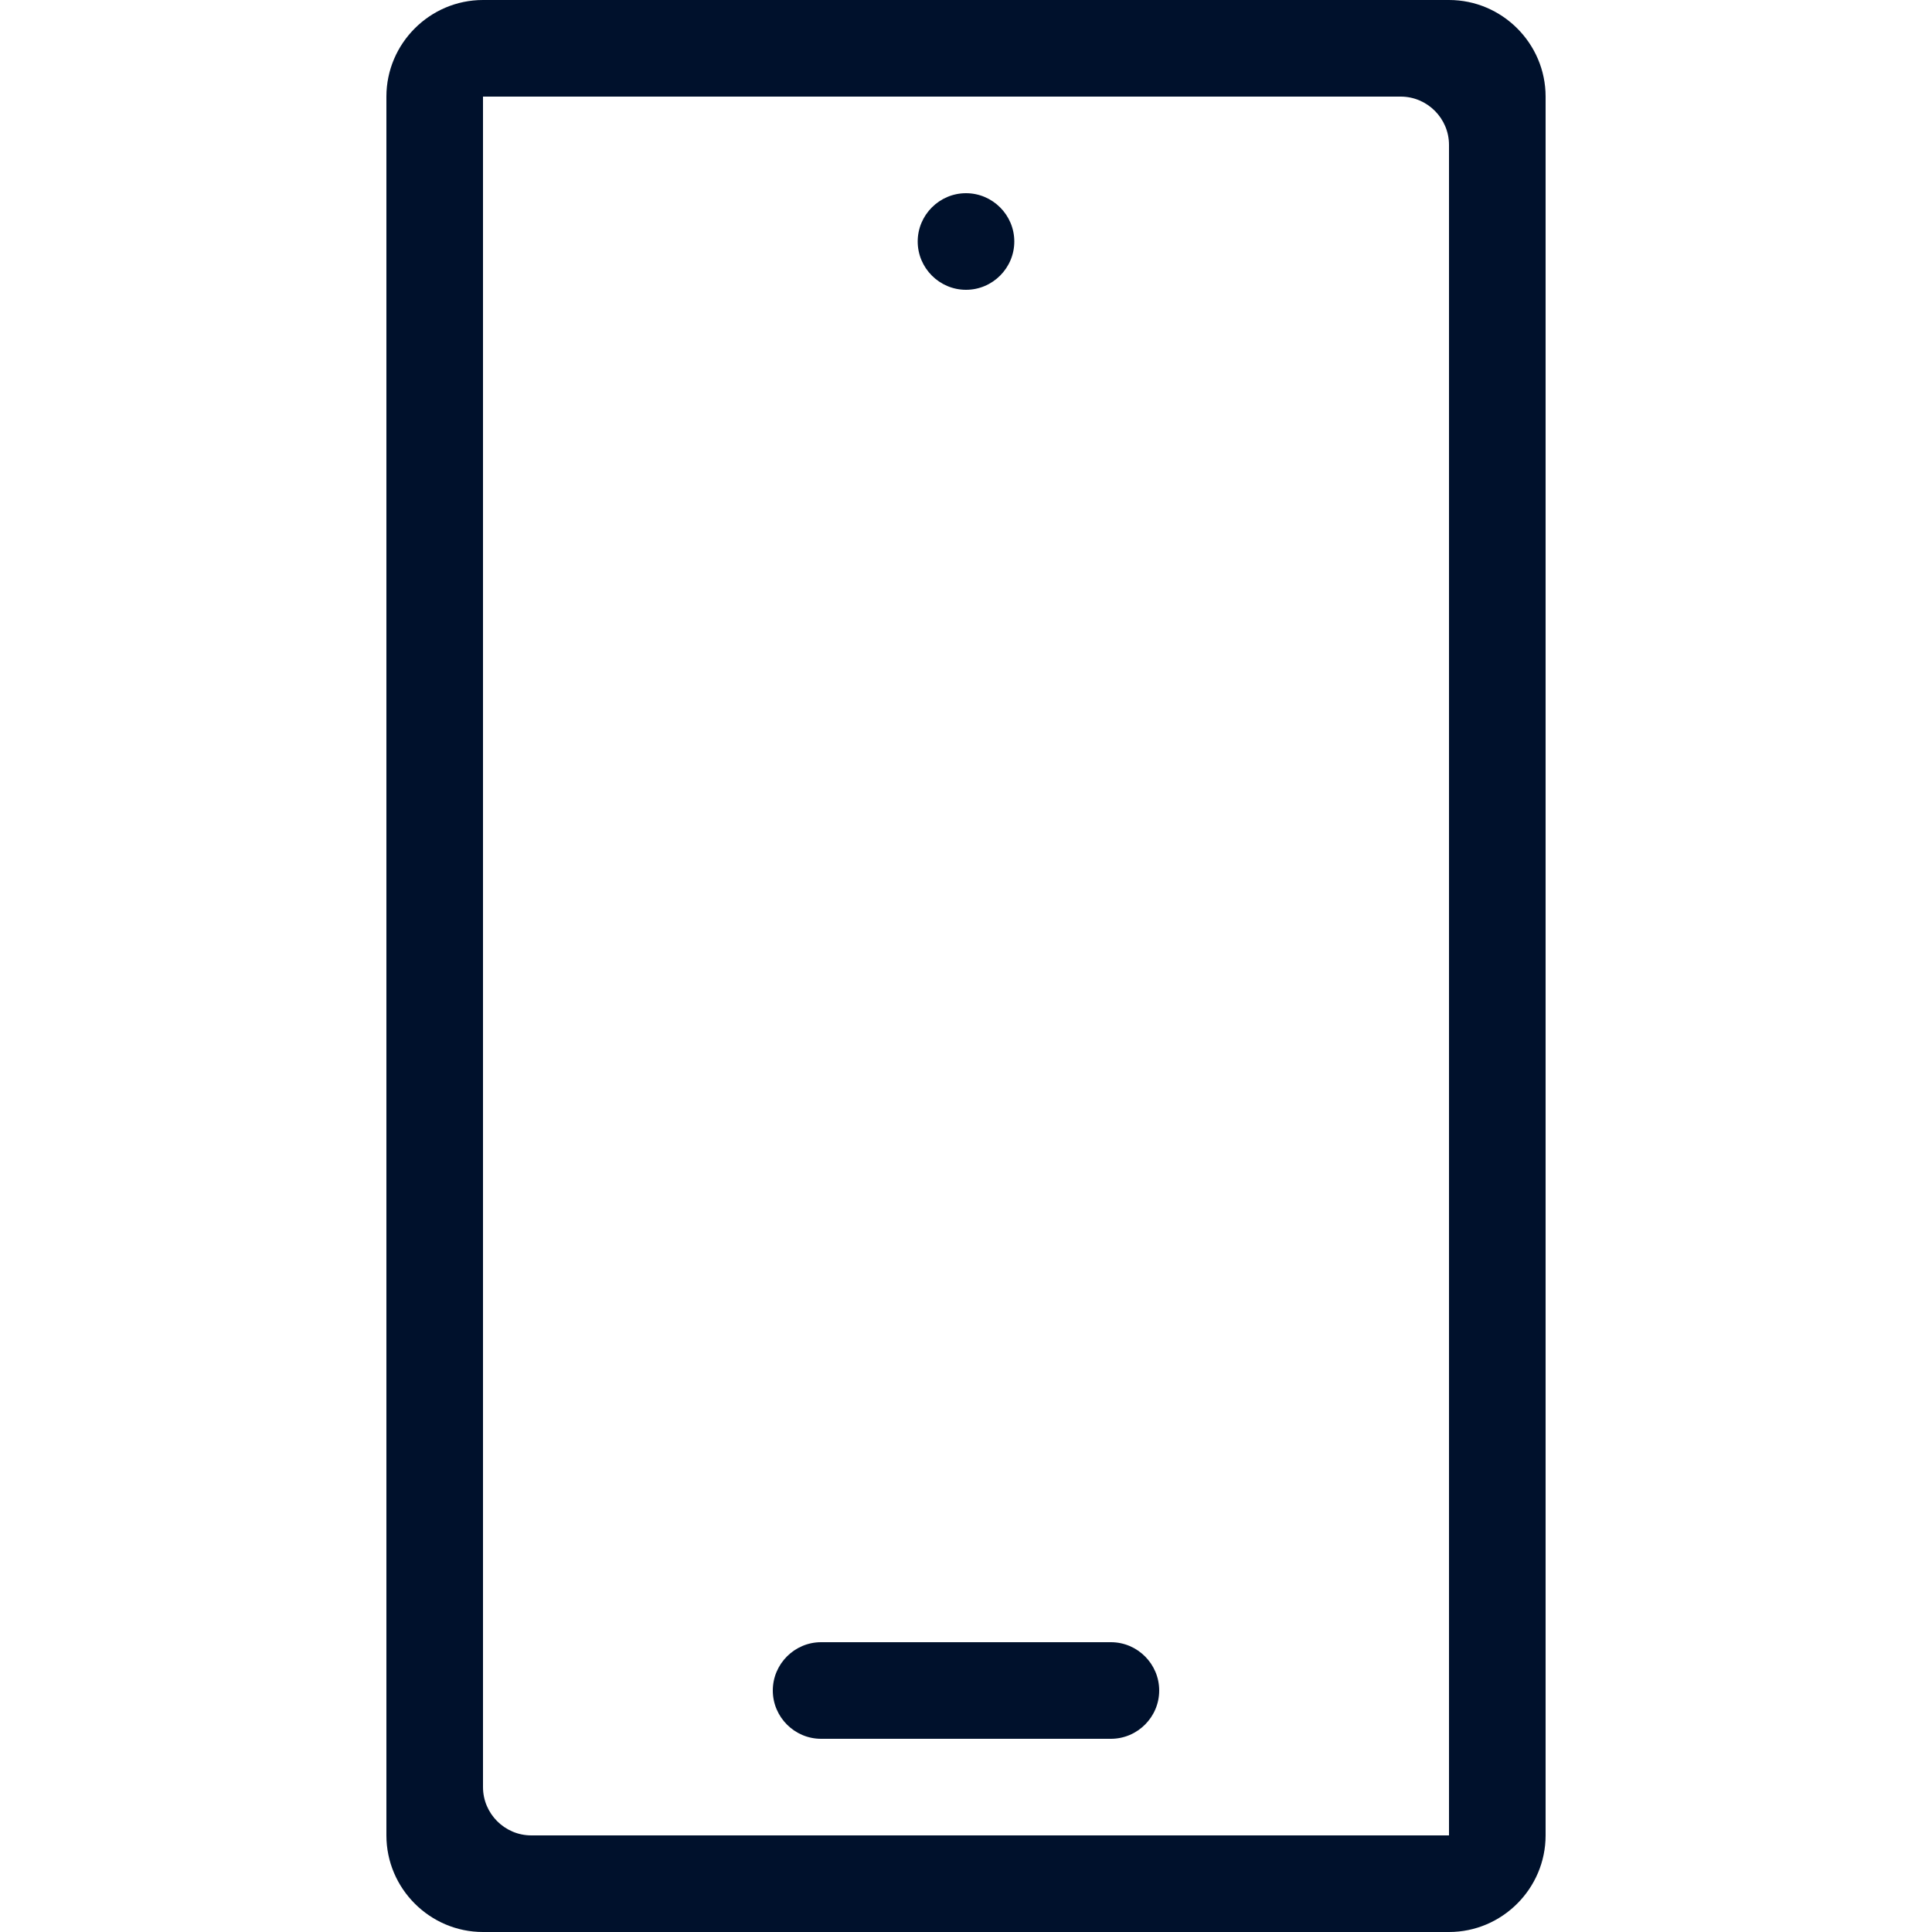 <svg width="40" height="40" fill="none" xmlns="http://www.w3.org/2000/svg"><path d="M23 34h-6c-.55 0-1 .45-1 1s.45 1 1 1h6c.55 0 1-.45 1-1s-.45-1-1-1Z" fill="#00112C"/><path d="M10 37V2h19c.55 0 1 .45 1 1v35H11c-.55 0-1-.45-1-1ZM30 0H10C8.9 0 8 .9 8 2v36c0 1.1.9 2 2 2h20c1.1 0 2-.9 2-2V2c0-1.1-.9-2-2-2Z" fill="#00112C"/><path d="M20 6c.55 0 1-.45 1-1s-.45-1-1-1-1 .45-1 1 .45 1 1 1Z" fill="#00112C"/></svg>